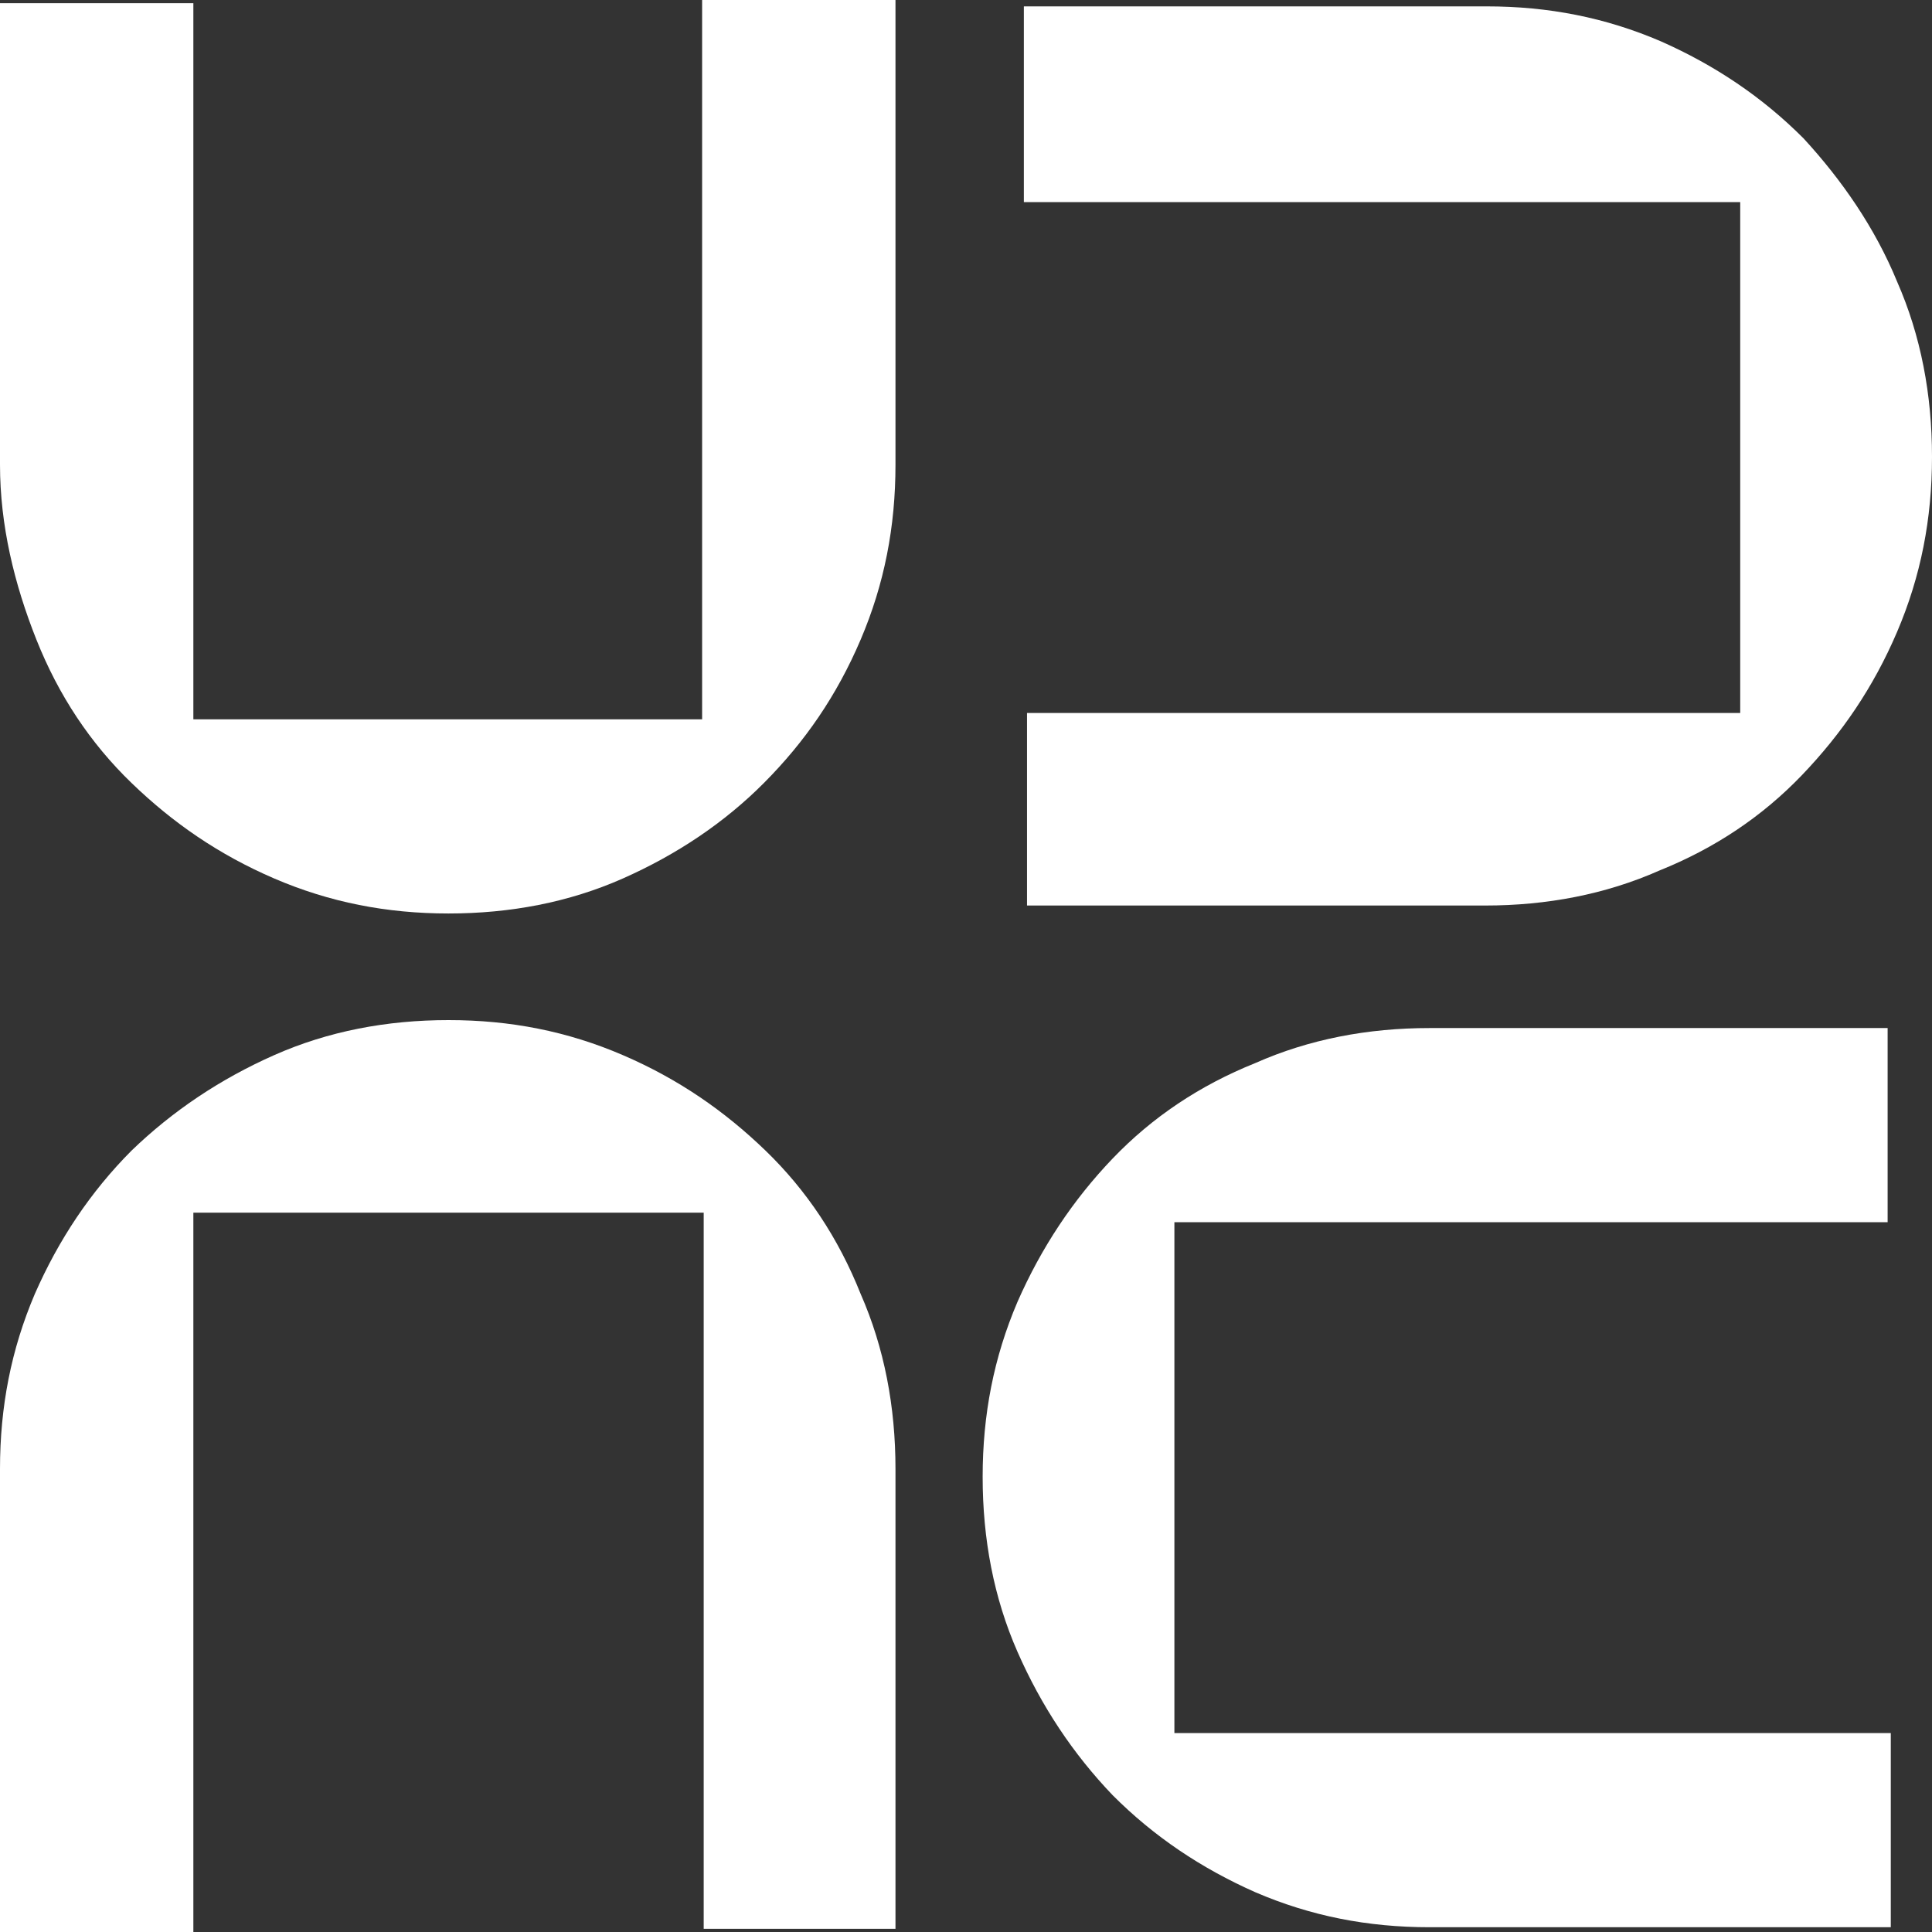 <svg width="60" height="60" viewBox="0 0 60 60" fill="none" xmlns="http://www.w3.org/2000/svg">
<rect x="0" y="0" width="60" height="60" fill="#333333" stroke="none"/>
<path d="M8.515 32.768C10.189 32.026 12.01 31.68 13.929 31.68C15.849 31.68 17.621 32.026 19.344 32.768C21.066 33.509 22.494 34.498 23.774 35.733C25.053 36.969 26.038 38.451 26.727 40.181C27.465 41.862 27.81 43.69 27.81 45.618V59.901H21.854V37.661H6.005V60H0V45.618C0 43.69 0.345 41.911 1.083 40.181C1.821 38.501 2.806 37.018 4.085 35.733C5.365 34.498 6.842 33.509 8.515 32.768Z" fill="white"/>
<path d="M31.6 51.301C30.861 49.621 30.517 47.792 30.517 45.865C30.517 43.937 30.861 42.158 31.6 40.428C32.338 38.748 33.322 37.265 34.553 35.98C35.783 34.695 37.26 33.707 38.983 33.015C40.656 32.273 42.477 31.927 44.397 31.927H58.622V37.957H36.472V53.822H58.72V59.852H44.397C42.477 59.852 40.706 59.506 38.983 58.764C37.309 58.023 35.833 57.035 34.553 55.75C33.322 54.465 32.338 52.982 31.6 51.301Z" fill="white"/>
<path d="M58.917 8.748C59.655 10.428 60 12.257 60 14.185C60 16.112 59.655 17.891 58.917 19.621C58.179 21.351 57.194 22.784 55.964 24.069C54.733 25.354 53.257 26.343 51.534 27.035C49.861 27.776 48.039 28.122 46.12 28.122H31.895V22.142H54.044V6.277H31.797V0.198H46.169C48.089 0.198 49.861 0.544 51.583 1.285C53.257 2.026 54.733 3.015 56.013 4.3C57.194 5.585 58.228 7.068 58.917 8.748Z" fill="white"/>
<path d="M19.344 27.282C17.67 28.023 15.849 28.369 13.929 28.369C12.01 28.369 10.238 28.023 8.515 27.282C6.792 26.54 5.365 25.552 4.085 24.316C2.806 23.081 1.821 21.598 1.132 19.868C0.443 18.138 0 16.31 0 14.432V0.099H6.005V22.339H21.805V0H27.81V14.432C27.81 16.359 27.465 18.138 26.727 19.868C25.988 21.598 25.004 23.031 23.724 24.316C22.494 25.552 21.017 26.54 19.344 27.282Z" fill="white"/>
</svg>
